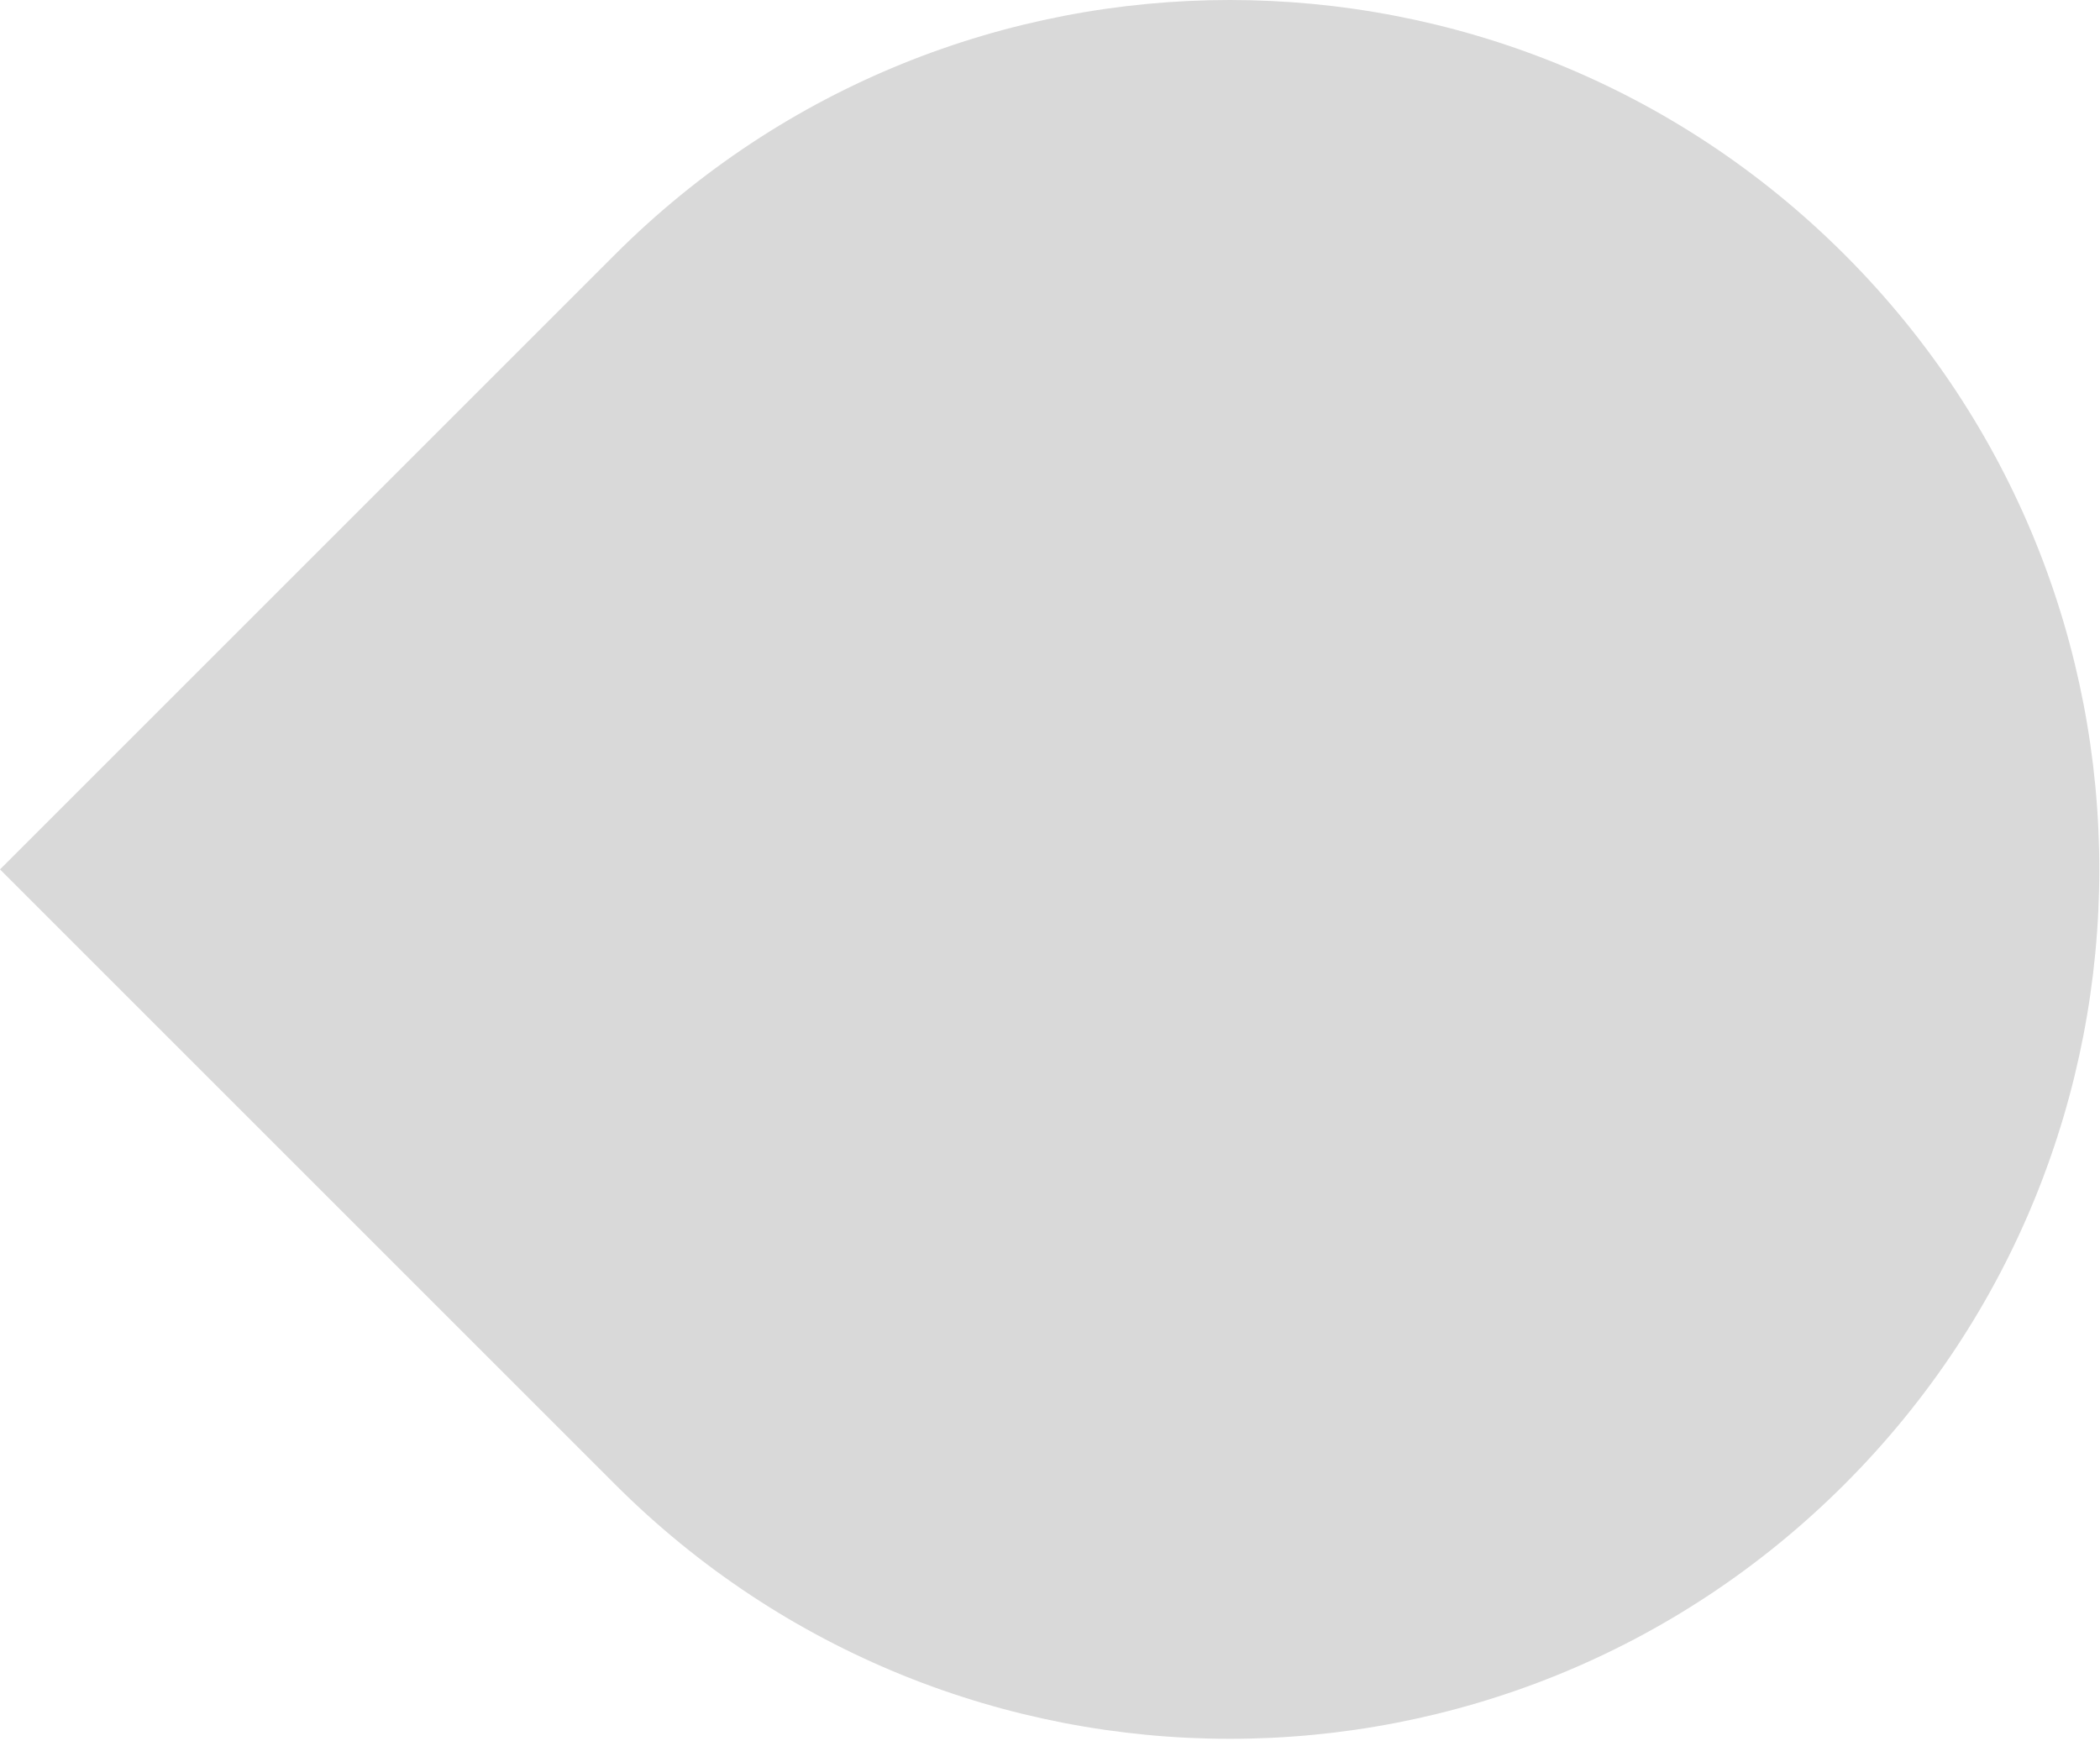 <svg width="427" height="354" viewBox="0 0 427 354" fill="none" xmlns="http://www.w3.org/2000/svg">
<path d="M125.025 301.837C194.075 370.887 306.026 370.887 375.075 301.837C444.125 232.788 444.125 120.837 375.075 51.787C306.026 -17.262 194.075 -17.262 125.025 51.787L0 176.812L125.025 301.837Z" fill="#D9D9D9"/>
</svg>
